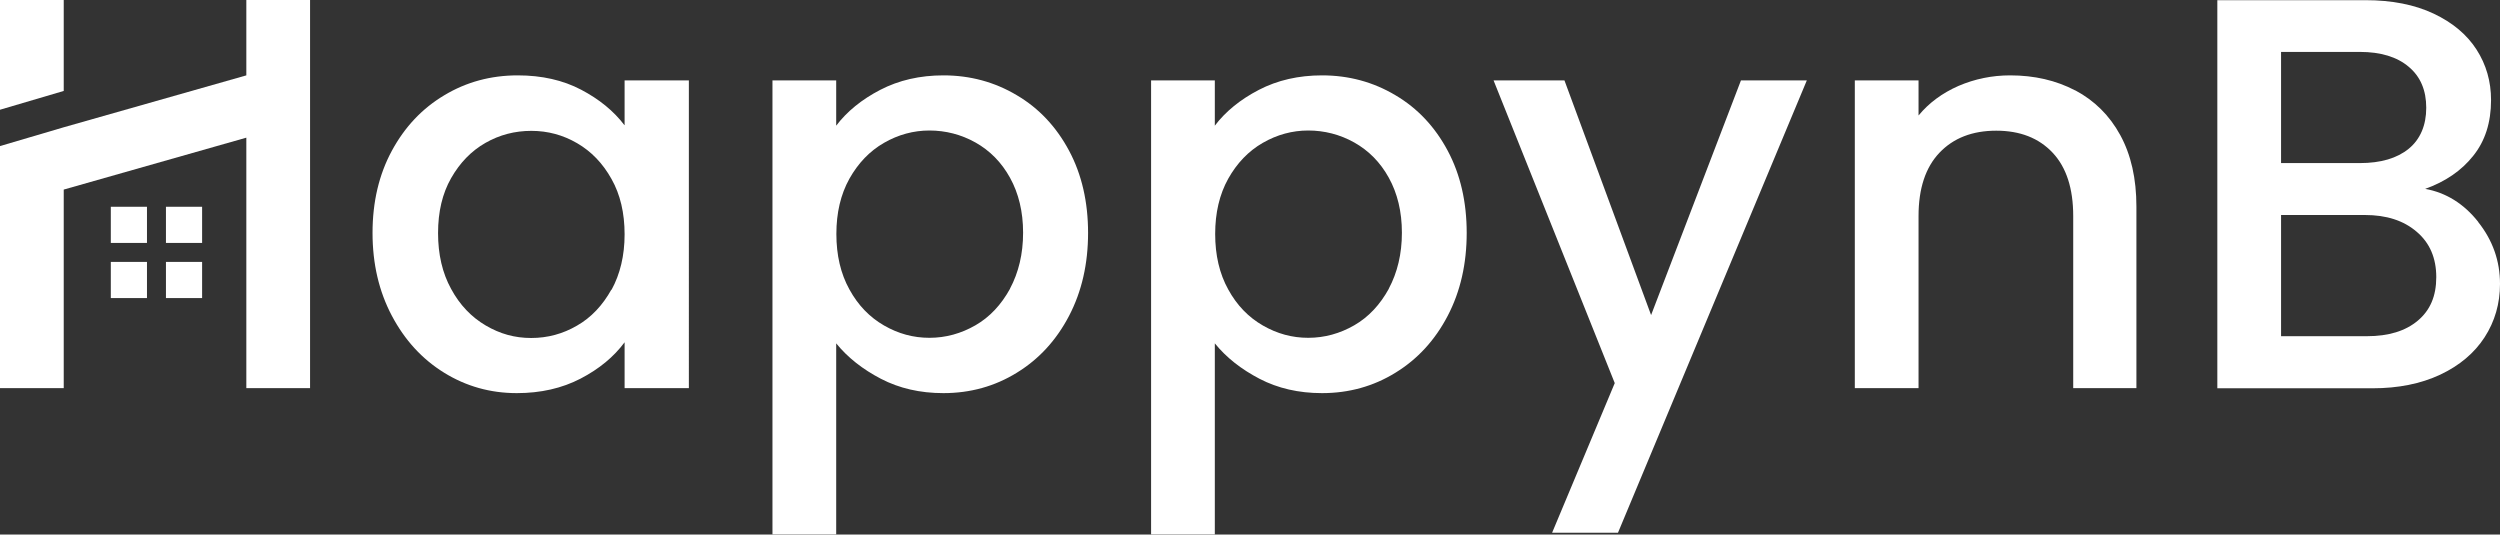 <svg xmlns="http://www.w3.org/2000/svg" id="Layer_1" data-name="Layer 1" viewBox="0 0 139.65 29.86"><rect x="0" y="0" width="139.65" height="29.86" fill="#333333" stroke="none"/><defs><style> .cls-1 { fill: #fff; stroke-width: 0px; } </style></defs><path class="cls-1" d="M34.88,6.99c-.6-.79-1.41-1.45-2.42-1.98s-2.19-.8-3.54-.8c-1.5,0-2.87.37-4.1,1.11-1.24.74-2.21,1.77-2.93,3.1-.72,1.33-1.08,2.86-1.08,4.59s.36,3.27,1.08,4.63c.72,1.36,1.69,2.42,2.92,3.18,1.23.76,2.58,1.14,4.06,1.14,1.33,0,2.52-.27,3.56-.81,1.04-.54,1.86-1.22,2.46-2.03v2.56h3.59V4.49h-3.59v2.5ZM34.15,16.18c-.49.88-1.13,1.56-1.92,2.01-.79.46-1.64.69-2.56.69s-1.74-.23-2.54-.7c-.8-.47-1.45-1.15-1.93-2.04-.49-.89-.73-1.93-.73-3.12s.24-2.21.73-3.07c.49-.86,1.13-1.52,1.92-1.97.79-.45,1.64-.67,2.56-.67s1.77.23,2.56.69c.79.46,1.43,1.12,1.92,2,.49.87.73,1.9.73,3.09s-.25,2.22-.73,3.1Z"></path><path class="cls-1" d="M56.8,5.32c-1.24-.74-2.61-1.11-4.1-1.11-1.31,0-2.49.27-3.53.81s-1.86,1.21-2.46,2v-2.53h-3.56v25.36h3.56v-10.67c.64.79,1.48,1.45,2.5,1.98,1.02.53,2.18.8,3.49.8,1.5,0,2.87-.38,4.1-1.14,1.24-.76,2.21-1.82,2.92-3.18.71-1.36,1.06-2.91,1.06-4.63s-.35-3.26-1.06-4.59c-.71-1.33-1.68-2.37-2.92-3.1ZM56.42,16.13c-.49.89-1.13,1.58-1.93,2.04s-1.66.7-2.57.7-1.74-.23-2.54-.69c-.8-.46-1.45-1.13-1.93-2.01-.49-.88-.73-1.92-.73-3.1s.24-2.21.73-3.09c.49-.87,1.13-1.54,1.93-2,.8-.46,1.65-.69,2.54-.69s1.77.22,2.57.67,1.45,1.1,1.93,1.97.73,1.89.73,3.07-.25,2.22-.73,3.12Z"></path><path class="cls-1" d="M77.95,5.32c-1.24-.74-2.61-1.11-4.1-1.11-1.31,0-2.49.27-3.53.81s-1.86,1.21-2.46,2v-2.53h-3.56v25.36h3.56v-10.67c.64.79,1.48,1.45,2.5,1.98,1.02.53,2.18.8,3.49.8,1.5,0,2.87-.38,4.1-1.14,1.24-.76,2.21-1.82,2.92-3.18.71-1.36,1.06-2.91,1.06-4.63s-.35-3.26-1.06-4.59c-.71-1.33-1.68-2.37-2.92-3.1ZM77.58,16.13c-.49.89-1.13,1.58-1.93,2.04s-1.66.7-2.57.7-1.74-.23-2.54-.69c-.8-.46-1.45-1.13-1.93-2.01-.49-.88-.73-1.92-.73-3.1s.24-2.21.73-3.09c.49-.87,1.13-1.54,1.93-2,.8-.46,1.65-.69,2.54-.69s1.77.22,2.57.67,1.45,1.1,1.93,1.97.73,1.89.73,3.07-.25,2.22-.73,3.12Z"></path><polygon class="cls-1" points="92.23 17.6 87.39 4.49 83.43 4.49 90.2 21.4 86.7 29.76 90.38 29.76 100.93 4.49 97.25 4.49 92.23 17.6"></polygon><path class="cls-1" d="M115.92,5.05c-1.07-.56-2.28-.84-3.63-.84-1.02,0-1.98.2-2.89.59-.91.4-1.65.95-2.23,1.65v-1.96h-3.56v17.19h3.56v-9.61c0-1.54.39-2.72,1.17-3.54.78-.82,1.84-1.23,3.17-1.23s2.38.41,3.15,1.23c.77.82,1.15,2,1.15,3.54v9.61h3.53v-10.14c0-1.56-.3-2.89-.9-3.99-.6-1.1-1.44-1.93-2.51-2.5Z"></path><path class="cls-1" d="M138.43,12.39c-.81-1.02-1.8-1.63-2.96-1.84,1.12-.4,2.02-1.01,2.68-1.84.67-.83,1-1.87,1-3.12,0-1.04-.27-1.98-.81-2.82-.54-.84-1.34-1.51-2.4-2.01s-2.33-.75-3.81-.75h-8.27v21.68h8.67c1.43,0,2.69-.25,3.78-.76,1.08-.51,1.91-1.21,2.48-2.09s.86-1.88.86-2.98c0-1.29-.41-2.44-1.22-3.46ZM127.42,2.9h4.4c1.17,0,2.08.28,2.73.83.66.55.98,1.32.98,2.29s-.33,1.76-.98,2.29c-.65.53-1.56.8-2.73.8h-4.4V2.9ZM135.06,17.91c-.69.58-1.63.87-2.84.87h-4.8v-6.77h4.68c1.21,0,2.17.31,2.9.94.73.62,1.09,1.47,1.09,2.53s-.34,1.85-1.03,2.43Z"></path><g><polygon class="cls-1" points="3.56 0 0 0 0 6.13 3.56 5.08 3.56 0"></polygon><g><polygon class="cls-1" points="13.76 0 13.76 4.21 3.56 7.11 3.56 7.11 0 8.16 0 21.68 3.56 21.68 3.56 10.59 13.76 7.69 13.76 21.68 17.32 21.68 17.32 0 13.76 0"></polygon><g><rect class="cls-1" x="6.19" y="11.55" width="2.02" height="2.02"></rect><rect class="cls-1" x="9.27" y="11.55" width="2.02" height="2.02"></rect><rect class="cls-1" x="6.19" y="14.63" width="2.02" height="2.02"></rect><rect class="cls-1" x="9.27" y="14.63" width="2.02" height="2.02"></rect></g></g></g></svg>